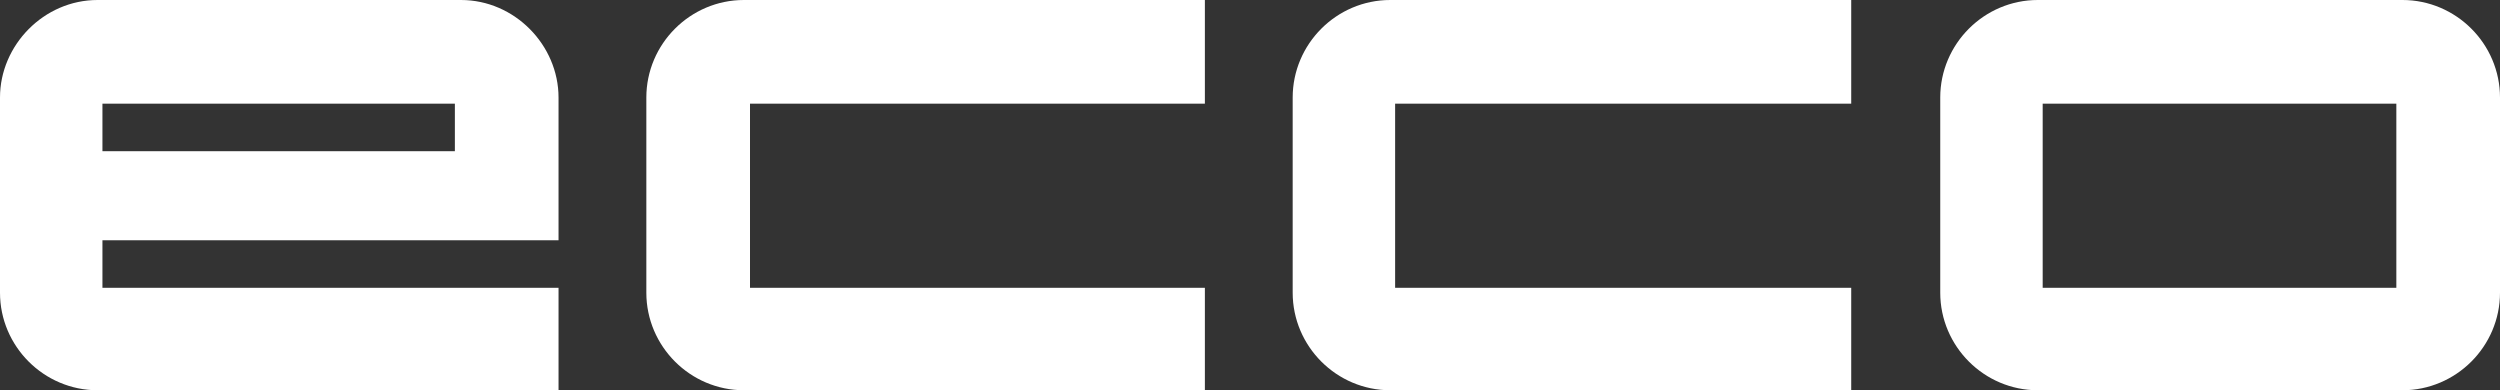 <?xml version="1.0" encoding="utf-8"?>
<!-- Generator: Adobe Illustrator 26.0.0, SVG Export Plug-In . SVG Version: 6.00 Build 0)  -->
<svg version="1.1" id="Vrstva_1" xmlns="http://www.w3.org/2000/svg" xmlns:xlink="http://www.w3.org/1999/xlink" x="0px" y="0px"
	 viewBox="0 0 205 32" style="enable-background:new 0 0 205 32;" xml:space="preserve">
<rect x="0" y="0" width="205" height="32" fill="#333333" stroke="none"/>
<style type="text/css">
	.st0{fill-rule:evenodd;clip-rule:evenodd;fill:#FFFFFF;}
</style>
<g>
	<path class="st0" d="M37.8,0H8C3.6,0,0,3.7,0,8v16c0,4.4,3.6,8,8,8h37.8v-8.4H8.4v-3.9h37.4V8C45.8,3.7,42.2,0,37.8,0L37.8,0z
		 M8.4,12.3V8.5h28.9v3.9H8.4z"/>
	<path class="st0" d="M98.8,8.5V0H61c-4.4,0-8,3.6-8,8v16c0,4.4,3.6,8,8,8h37.8v-8.4H61.5V8.5H98.8z"/>
	<path class="st0" d="M167.1,0c-4.4,0-8,3.6-8,8v16c0,4.4,3.6,8,8,8H197c4.4,0,8-3.6,8-8V8c0-4.4-3.6-8-8-8H167.1L167.1,0z
		 M167.5,8.5h29v15.1h-29V8.5z"/>
	<path class="st0" d="M151.8,8.5V0H114c-4.4,0-8,3.6-8,8v16c0,4.4,3.6,8,8,8h37.8v-8.4h-37.4V8.5H151.8z"/>
</g>
</svg>
